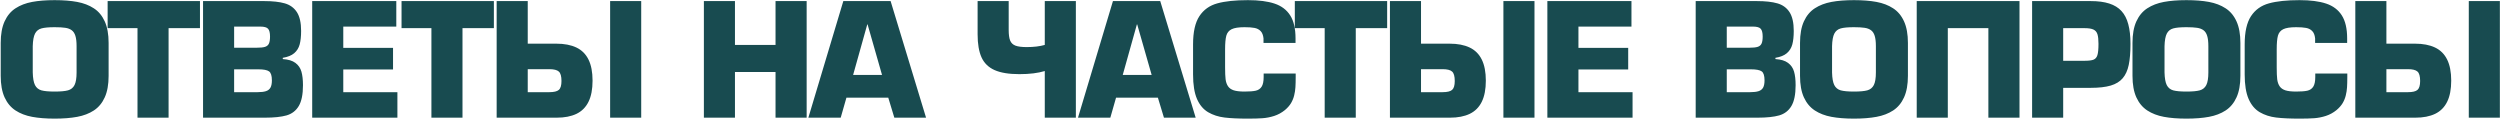 <?xml version="1.0" encoding="UTF-8"?> <svg xmlns="http://www.w3.org/2000/svg" width="3413" height="162" viewBox="0 0 3413 162" fill="none"><path d="M74.602 161.945C62.823 161.945 52.582 161.133 43.878 159.51C35.174 157.886 27.609 154.985 21.185 150.805C14.76 146.591 9.786 140.633 6.263 132.93C2.74 125.193 0.978 115.401 0.978 103.554V58.582C0.978 46.734 2.74 36.942 6.263 29.205C9.821 21.433 14.794 15.475 21.185 11.33C27.609 7.15 35.174 4.249 43.878 2.626C52.582 1.002 62.823 0.191 74.602 0.191C86.415 0.191 96.673 1.002 105.378 2.626C114.116 4.249 121.681 7.15 128.071 11.33C134.495 15.475 139.469 21.433 142.992 29.205C146.516 36.942 148.277 46.734 148.277 58.582V103.554C148.277 115.401 146.516 125.193 142.992 132.93C139.504 140.633 134.547 146.591 128.123 150.805C121.698 154.985 114.116 157.886 105.378 159.51C96.673 161.133 86.415 161.945 74.602 161.945ZM74.602 125.003C82.719 125.003 88.798 124.451 92.839 123.345C96.915 122.206 99.886 119.788 101.751 116.092C103.616 112.396 104.549 106.662 104.549 98.891V63.037C104.549 57.062 104.013 52.382 102.942 48.996C101.906 45.577 100.248 43.021 97.969 41.328C95.689 39.602 92.736 38.479 89.109 37.961C85.517 37.408 80.681 37.132 74.602 37.132C66.554 37.132 60.544 37.684 56.572 38.79C52.599 39.895 49.681 42.261 47.816 45.888C45.95 49.515 44.914 55.231 44.707 63.037V98.891C44.914 106.731 45.933 112.482 47.764 116.144C49.629 119.805 52.548 122.206 56.52 123.345C60.526 124.451 66.554 125.003 74.602 125.003ZM230.147 38.427V160.649H187.714V38.427H146.938V1.486H272.995V38.427H230.147ZM277.2 160.649V1.486H360.823C372.325 1.486 381.651 2.522 388.801 4.594C395.985 6.667 401.494 10.674 405.328 16.615C409.162 22.556 411.08 31.087 411.08 42.209C411.08 49.636 410.423 55.784 409.111 60.654C407.798 65.49 405.311 69.479 401.65 72.622C397.989 75.731 392.79 77.838 386.055 78.943V80.653C393.516 81.102 399.267 82.846 403.308 85.886C407.349 88.891 410.078 92.846 411.494 97.751C412.91 102.656 413.618 108.838 413.618 116.299C413.618 128.837 411.701 138.319 407.867 144.743C404.033 151.168 398.489 155.434 391.236 157.541C383.982 159.613 374.121 160.649 361.652 160.649H277.2ZM319.633 36.303V65.162H350.201C355.452 65.162 359.32 64.764 361.807 63.97C364.329 63.175 366.09 61.708 367.092 59.566C368.128 57.425 368.646 54.195 368.646 49.877C368.646 44.8 367.765 41.277 366.004 39.308C364.277 37.304 360.702 36.303 355.279 36.303H319.633ZM319.633 94.642V125.832H351.652C356.419 125.832 360.201 125.383 362.999 124.485C365.831 123.587 367.904 121.981 369.216 119.667C370.529 117.318 371.185 114.002 371.185 109.719C371.185 103.398 369.89 99.305 367.299 97.44C364.709 95.575 359.787 94.642 352.533 94.642H319.633ZM468.65 36.303V65.369H536.574V94.849H468.65V125.832H542.532V160.649H426.217V1.486H541.03V36.303H468.65ZM631.397 38.427V160.649H588.964V38.427H548.188V1.486H674.245V38.427H631.397ZM720.468 1.486V59.618H759.482C770.362 59.618 779.481 61.362 786.838 64.851C794.196 68.339 799.722 73.831 803.418 81.327C807.114 88.787 808.962 98.39 808.962 110.134C808.962 121.877 807.114 131.48 803.418 138.941C799.757 146.401 794.282 151.893 786.994 155.416C779.706 158.905 770.691 160.649 759.948 160.649H678.035V1.486H720.468ZM720.468 94.435V125.832H749.949C756.201 125.832 760.518 124.796 762.902 122.724C765.319 120.651 766.528 116.593 766.528 110.548C766.528 104.124 765.319 99.841 762.902 97.699C760.518 95.523 756.201 94.435 749.949 94.435H720.468ZM875.383 1.486H832.95V160.649H875.383V1.486ZM1101.24 1.486V160.649H1058.76V98.269H1003.37V160.649H960.94V1.486H1003.37V61.328H1058.76V1.486H1101.24ZM1212.65 133.293H1155.55L1147.73 160.649H1103.58L1151.3 1.486H1215.86L1264.25 160.649H1220.94L1212.65 133.293ZM1204.15 102.31L1184.41 33.298H1184L1164.67 102.31H1204.15ZM1426.33 1.486H1468.77V160.649H1426.33V96.974C1417.08 99.806 1405.54 101.222 1391.72 101.222C1377.39 101.222 1366.08 99.374 1357.79 95.678C1349.5 91.983 1343.56 86.18 1339.96 78.27C1336.41 70.36 1334.63 59.911 1334.63 46.924V1.486H1377.06V40.759C1377.06 47.252 1377.73 52.14 1379.08 55.421C1380.46 58.703 1382.88 60.999 1386.33 62.312C1389.82 63.624 1394.93 64.281 1401.67 64.281C1411.27 64.281 1419.49 63.296 1426.33 61.328V1.486ZM1580.74 133.293H1523.64L1515.82 160.649H1471.68L1519.39 1.486H1583.95L1632.34 160.649H1589.03L1580.74 133.293ZM1572.24 102.31L1552.5 33.298H1552.09L1532.76 102.31H1572.24ZM1725.14 100.393H1768.87V105.056C1768.87 110.79 1768.75 115.487 1768.51 119.149C1768.3 122.776 1767.73 126.471 1766.8 130.236C1765.9 133.967 1764.47 137.49 1762.5 140.806C1760.53 144.087 1757.77 147.23 1754.21 150.235C1749.75 153.862 1744.87 156.539 1739.55 158.266C1734.26 159.959 1728.99 160.995 1723.74 161.375C1718.49 161.755 1711.81 161.945 1703.69 161.945C1690.64 161.945 1679.96 161.444 1671.67 160.442C1663.38 159.44 1655.94 157.023 1649.34 153.189C1642.78 149.32 1637.7 143.275 1634.11 135.055C1630.55 126.8 1628.77 115.66 1628.77 101.637V60.499C1628.77 43.643 1631.64 30.845 1637.38 22.107C1643.14 13.333 1651.31 7.496 1661.88 4.594C1672.45 1.658 1686.39 0.191 1703.69 0.191C1718.48 0.191 1730.58 1.762 1740.01 4.905C1749.44 8.049 1756.58 13.437 1761.41 21.07C1766.25 28.669 1768.66 39.118 1768.66 52.416V58.582H1724.94V52.416C1724.45 47.891 1723.12 44.541 1720.95 42.365C1718.8 40.154 1716.04 38.738 1712.66 38.116C1709.27 37.46 1704.73 37.132 1699.03 37.132C1691.02 37.132 1685.14 38.047 1681.41 39.878C1677.72 41.709 1675.3 44.662 1674.16 48.737C1673.06 52.779 1672.5 58.962 1672.5 67.286V92.103C1672.5 99.115 1672.73 104.503 1673.18 108.268C1673.66 111.999 1674.75 115.142 1676.44 117.698C1678.13 120.254 1680.74 122.119 1684.26 123.294C1687.79 124.433 1692.71 125.003 1699.03 125.003C1705.7 125.003 1710.81 124.606 1714.37 123.812C1717.92 122.983 1720.6 121.152 1722.4 118.32C1724.23 115.487 1725.14 111.066 1725.14 105.056V100.393ZM1850.9 38.427V160.649H1808.46V38.427H1767.69V1.486H1893.74V38.427H1850.9ZM1939.97 1.486V59.618H1978.98C1989.86 59.618 1998.98 61.362 2006.34 64.851C2013.7 68.339 2019.22 73.831 2022.92 81.327C2026.61 88.787 2028.46 98.39 2028.46 110.134C2028.46 121.877 2026.61 131.48 2022.92 138.941C2019.26 146.401 2013.78 151.893 2006.49 155.416C1999.21 158.905 1990.19 160.649 1979.45 160.649H1897.54V1.486H1939.97ZM1939.97 94.435V125.832H1969.45C1975.7 125.832 1980.02 124.796 1982.4 122.724C1984.82 120.651 1986.03 116.593 1986.03 110.548C1986.03 104.124 1984.82 99.841 1982.4 97.699C1980.02 95.523 1975.7 94.435 1969.45 94.435H1939.97ZM2094.88 1.486H2052.45V160.649H2094.88V1.486ZM2154.89 36.303V65.369H2222.81V94.849H2154.89V125.832H2228.77V160.649H2112.46V1.486H2227.27V36.303H2154.89ZM2314.95 160.649V1.486H2398.57C2410.08 1.486 2419.4 2.522 2426.55 4.594C2433.74 6.667 2439.24 10.674 2443.08 16.615C2446.91 22.556 2448.83 31.087 2448.83 42.209C2448.83 49.636 2448.17 55.784 2446.86 60.654C2445.55 65.49 2443.06 69.479 2439.4 72.622C2435.74 75.731 2430.54 77.838 2423.81 78.943V80.653C2431.27 81.102 2437.02 82.846 2441.06 85.886C2445.1 88.891 2447.83 92.846 2449.24 97.751C2450.66 102.656 2451.37 108.838 2451.37 116.299C2451.37 128.837 2449.45 138.319 2445.62 144.743C2441.78 151.168 2436.24 155.434 2428.99 157.541C2421.73 159.613 2411.87 160.649 2399.4 160.649H2314.95ZM2357.38 36.303V65.162H2387.95C2393.2 65.162 2397.07 64.764 2399.56 63.97C2402.08 63.175 2403.84 61.708 2404.84 59.566C2405.88 57.425 2406.4 54.195 2406.4 49.877C2406.4 44.8 2405.52 41.277 2403.75 39.308C2402.03 37.304 2398.45 36.303 2393.03 36.303H2357.38ZM2357.38 94.642V125.832H2389.4C2394.17 125.832 2397.95 125.383 2400.75 124.485C2403.58 123.587 2405.65 121.981 2406.97 119.667C2408.28 117.318 2408.94 114.002 2408.94 109.719C2408.94 103.398 2407.64 99.305 2405.05 97.44C2402.46 95.575 2397.54 94.642 2390.28 94.642H2357.38ZM2531.01 161.945C2519.23 161.945 2508.99 161.133 2500.29 159.51C2491.58 157.886 2484.02 154.985 2477.59 150.805C2471.17 146.591 2466.19 140.633 2462.67 132.93C2459.15 125.193 2457.39 115.401 2457.39 103.554V58.582C2457.39 46.734 2459.15 36.942 2462.67 29.205C2466.23 21.433 2471.2 15.475 2477.59 11.33C2484.02 7.15 2491.58 4.249 2500.29 2.626C2508.99 1.002 2519.23 0.191 2531.01 0.191C2542.82 0.191 2553.08 1.002 2561.79 2.626C2570.53 4.249 2578.09 7.15 2584.48 11.33C2590.9 15.475 2595.88 21.433 2599.4 29.205C2602.92 36.942 2604.69 46.734 2604.69 58.582V103.554C2604.69 115.401 2602.92 125.193 2599.4 132.93C2595.91 140.633 2590.96 146.591 2584.53 150.805C2578.11 154.985 2570.53 157.886 2561.79 159.51C2553.08 161.133 2542.82 161.945 2531.01 161.945ZM2531.01 125.003C2539.13 125.003 2545.21 124.451 2549.25 123.345C2553.32 122.206 2556.29 119.788 2558.16 116.092C2560.02 112.396 2560.96 106.662 2560.96 98.891V63.037C2560.96 57.062 2560.42 52.382 2559.35 48.996C2558.32 45.577 2556.66 43.021 2554.38 41.328C2552.1 39.602 2549.14 38.479 2545.52 37.961C2541.93 37.408 2537.09 37.132 2531.01 37.132C2522.96 37.132 2516.95 37.684 2512.98 38.79C2509.01 39.895 2506.09 42.261 2504.22 45.888C2502.36 49.515 2501.32 55.231 2501.12 63.037V98.891C2501.32 106.731 2502.34 112.482 2504.17 116.144C2506.04 119.805 2508.96 122.206 2512.93 123.345C2516.94 124.451 2522.96 125.003 2531.01 125.003ZM2757.02 1.486V160.649H2714.53V38.427H2659.15V160.649H2616.71V1.486H2757.02ZM2816.66 160.649H2774.23V1.486H2854.22C2864.21 1.486 2872.64 2.591 2879.51 4.802C2886.42 7.012 2891.98 10.415 2896.19 15.008C2900.44 19.602 2903.55 25.613 2905.52 33.039C2907.52 40.43 2908.52 49.359 2908.52 59.825C2908.52 71.5 2907.73 81.119 2906.14 88.684C2904.55 96.214 2901.8 102.258 2897.9 106.818C2894.03 111.377 2888.58 114.71 2881.53 116.817C2874.48 118.89 2865.38 119.926 2854.22 119.926H2816.66V160.649ZM2816.66 82.985H2845.73C2851.5 82.985 2855.64 82.466 2858.16 81.43C2860.72 80.394 2862.46 78.322 2863.4 75.213C2864.36 72.07 2864.85 66.94 2864.85 59.825C2864.85 54.091 2864.38 49.739 2863.45 46.769C2862.51 43.764 2860.7 41.622 2858.01 40.344C2855.31 39.066 2851.22 38.427 2845.73 38.427H2816.66V82.985ZM2984.9 161.945C2973.12 161.945 2962.88 161.133 2954.18 159.51C2945.47 157.886 2937.91 154.985 2931.48 150.805C2925.06 146.591 2920.08 140.633 2916.56 132.93C2913.04 125.193 2911.28 115.401 2911.28 103.554V58.582C2911.28 46.734 2913.04 36.942 2916.56 29.205C2920.12 21.433 2925.09 15.475 2931.48 11.33C2937.91 7.15 2945.47 4.249 2954.18 2.626C2962.88 1.002 2973.12 0.191 2984.9 0.191C2996.71 0.191 3006.97 1.002 3015.68 2.626C3024.41 4.249 3031.98 7.15 3038.37 11.33C3044.79 15.475 3049.77 21.433 3053.29 29.205C3056.81 36.942 3058.58 46.734 3058.58 58.582V103.554C3058.58 115.401 3056.81 125.193 3053.29 132.93C3049.8 140.633 3044.85 146.591 3038.42 150.805C3032 154.985 3024.41 157.886 3015.68 159.51C3006.97 161.133 2996.71 161.945 2984.9 161.945ZM2984.9 125.003C2993.02 125.003 2999.1 124.451 3003.14 123.345C3007.21 122.206 3010.18 119.788 3012.05 116.092C3013.91 112.396 3014.85 106.662 3014.85 98.891V63.037C3014.85 57.062 3014.31 52.382 3013.24 48.996C3012.2 45.577 3010.55 43.021 3008.27 41.328C3005.99 39.602 3003.03 38.479 2999.41 37.961C2995.82 37.408 2990.98 37.132 2984.9 37.132C2976.85 37.132 2970.84 37.684 2966.87 38.79C2962.9 39.895 2959.98 42.261 2958.11 45.888C2956.25 49.515 2955.21 55.231 2955.01 63.037V98.891C2955.21 106.731 2956.23 112.482 2958.06 116.144C2959.93 119.805 2962.85 122.206 2966.82 123.345C2970.82 124.451 2976.85 125.003 2984.9 125.003ZM3160.81 100.393H3204.54V105.056C3204.54 110.79 3204.42 115.487 3204.17 119.149C3203.97 122.776 3203.4 126.471 3202.46 130.236C3201.57 133.967 3200.13 137.49 3198.16 140.806C3196.19 144.087 3193.43 147.23 3189.87 150.235C3185.42 153.862 3180.53 156.539 3175.21 158.266C3169.93 159.959 3164.66 160.995 3159.41 161.375C3154.16 161.755 3147.47 161.945 3139.36 161.945C3126.3 161.945 3115.63 161.444 3107.34 160.442C3099.05 159.44 3091.61 157.023 3085.01 153.189C3078.45 149.32 3073.37 143.275 3069.78 135.055C3066.22 126.8 3064.44 115.66 3064.44 101.637V60.499C3064.44 43.643 3067.31 30.845 3073.04 22.107C3078.81 13.333 3086.98 7.496 3097.55 4.594C3108.12 1.658 3122.05 0.191 3139.36 0.191C3154.14 0.191 3166.25 1.762 3175.68 4.905C3185.11 8.049 3192.24 13.437 3197.08 21.07C3201.91 28.669 3204.33 39.118 3204.33 52.416V58.582H3160.6V52.416C3160.12 47.891 3158.79 44.541 3156.61 42.365C3154.47 40.154 3151.71 38.738 3148.32 38.116C3144.94 37.46 3140.39 37.132 3134.69 37.132C3126.68 37.132 3120.81 38.047 3117.08 39.878C3113.38 41.709 3110.97 44.662 3109.83 48.737C3108.72 52.779 3108.17 58.962 3108.17 67.286V92.103C3108.17 99.115 3108.39 104.503 3108.84 108.268C3109.32 111.999 3110.41 115.142 3112.1 117.698C3113.8 120.254 3116.41 122.119 3119.93 123.294C3123.45 124.433 3128.37 125.003 3134.69 125.003C3141.36 125.003 3146.47 124.606 3150.03 123.812C3153.59 122.983 3156.27 121.152 3158.06 118.32C3159.89 115.487 3160.81 111.066 3160.81 105.056V100.393ZM3257.91 1.486V59.618H3296.92C3307.8 59.618 3316.92 61.362 3324.28 64.851C3331.64 68.339 3337.16 73.831 3340.86 81.327C3344.55 88.787 3346.4 98.39 3346.4 110.134C3346.4 121.877 3344.55 131.48 3340.86 138.941C3337.2 146.401 3331.72 151.893 3324.43 155.416C3317.15 158.905 3308.13 160.649 3297.39 160.649H3215.48V1.486H3257.91ZM3257.91 94.435V125.832H3287.39C3293.64 125.832 3297.96 124.796 3300.34 122.724C3302.76 120.651 3303.97 116.593 3303.97 110.548C3303.97 104.124 3302.76 99.841 3300.34 97.699C3297.96 95.523 3293.64 94.435 3287.39 94.435H3257.91ZM3412.82 1.486H3370.39V160.649H3412.82V1.486Z" fill="#184B50"></path></svg> 